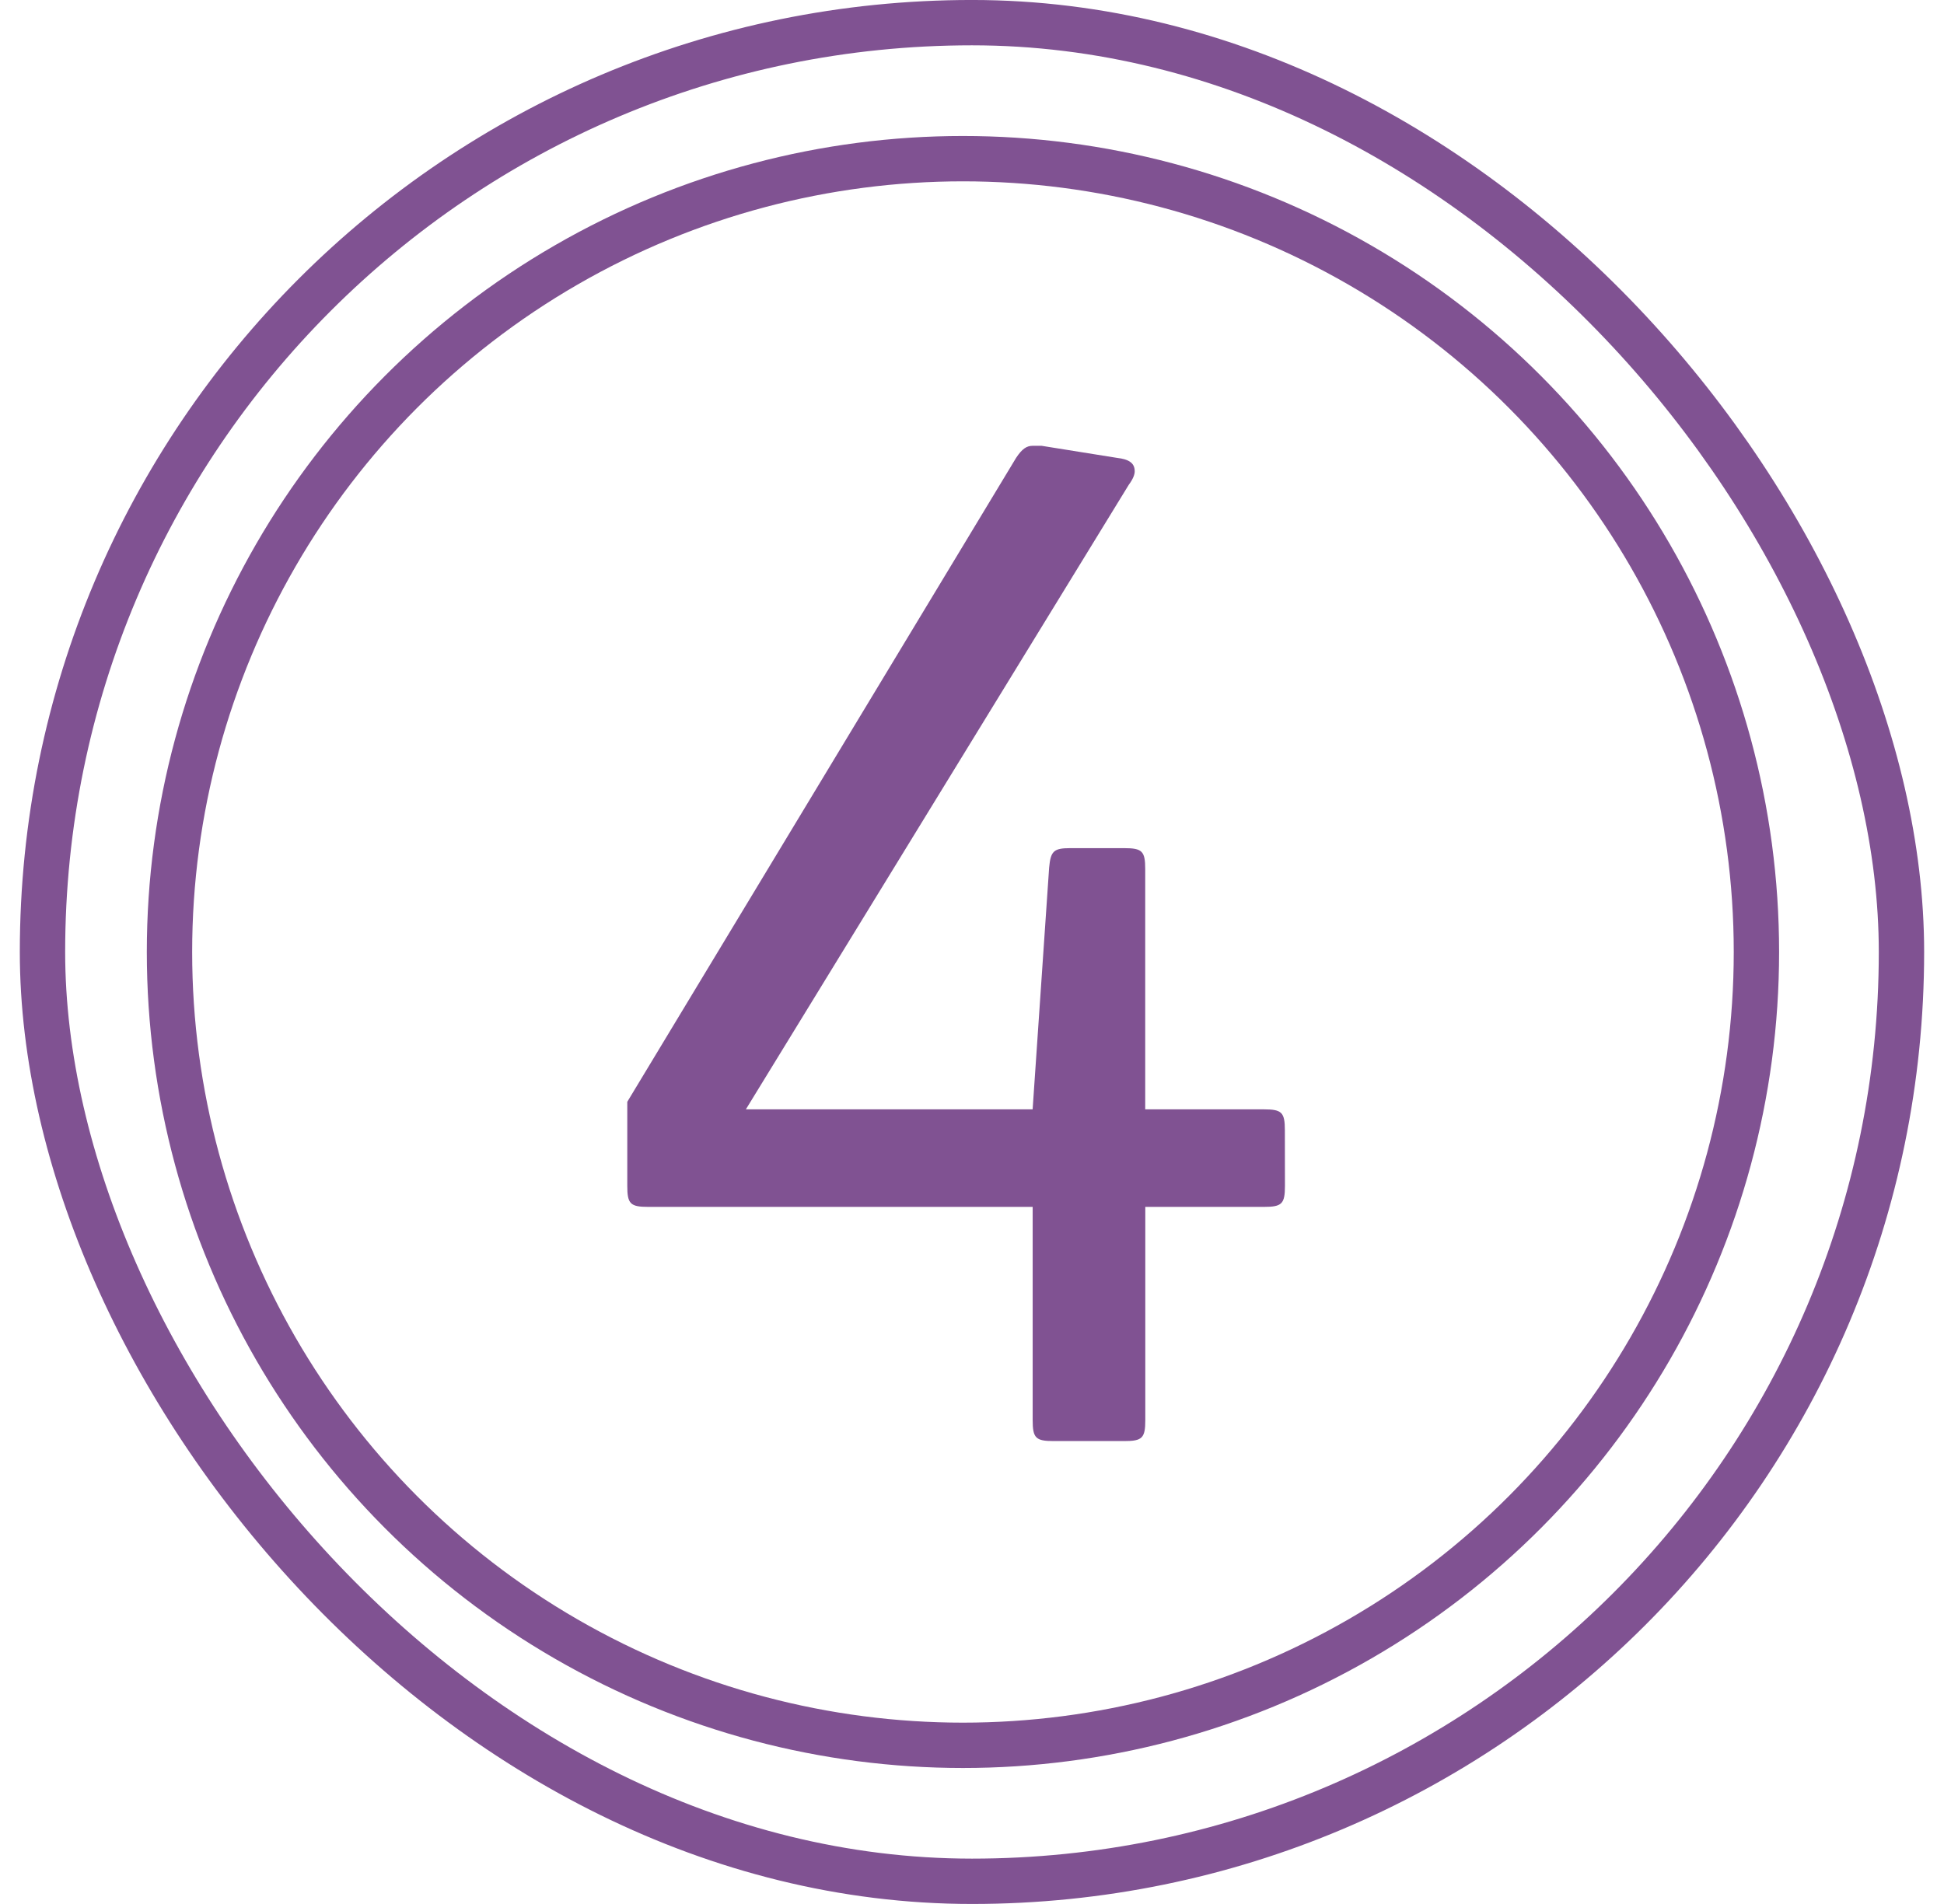 <svg fill="none" height="48" viewBox="0 0 49 48" width="49" xmlns="http://www.w3.org/2000/svg"><rect height="46.857" rx="23.429" stroke="#805292" stroke-width="1.143" width="46.857" x="1.071" y=".571"/><circle cx="24.272" cy="24" r="20" stroke="#805292" stroke-width="1.143"/><path d="m32.388 29.896c0 .454-.076.53-.53.53h-2.99v5.374c0 .454-.076.53-.53.53h-1.779c-.454 0-.53-.076-.53-.53v-5.374h-9.688c-.454 0-.53-.076-.53-.53v-2.119l9.801-16.235c.151-.227.265-.303.416-.303h.076.151l1.892.303c.341.038.454.151.454.341 0 .076-.038.189-.151.341l-9.65 15.743h7.228l.416-6.093c.038-.416.114-.492.53-.492h1.362c.454 0 .53.076.53.53v6.055h2.99c.454 0 .53.076.53.53z" fill="#805292"/></svg>
